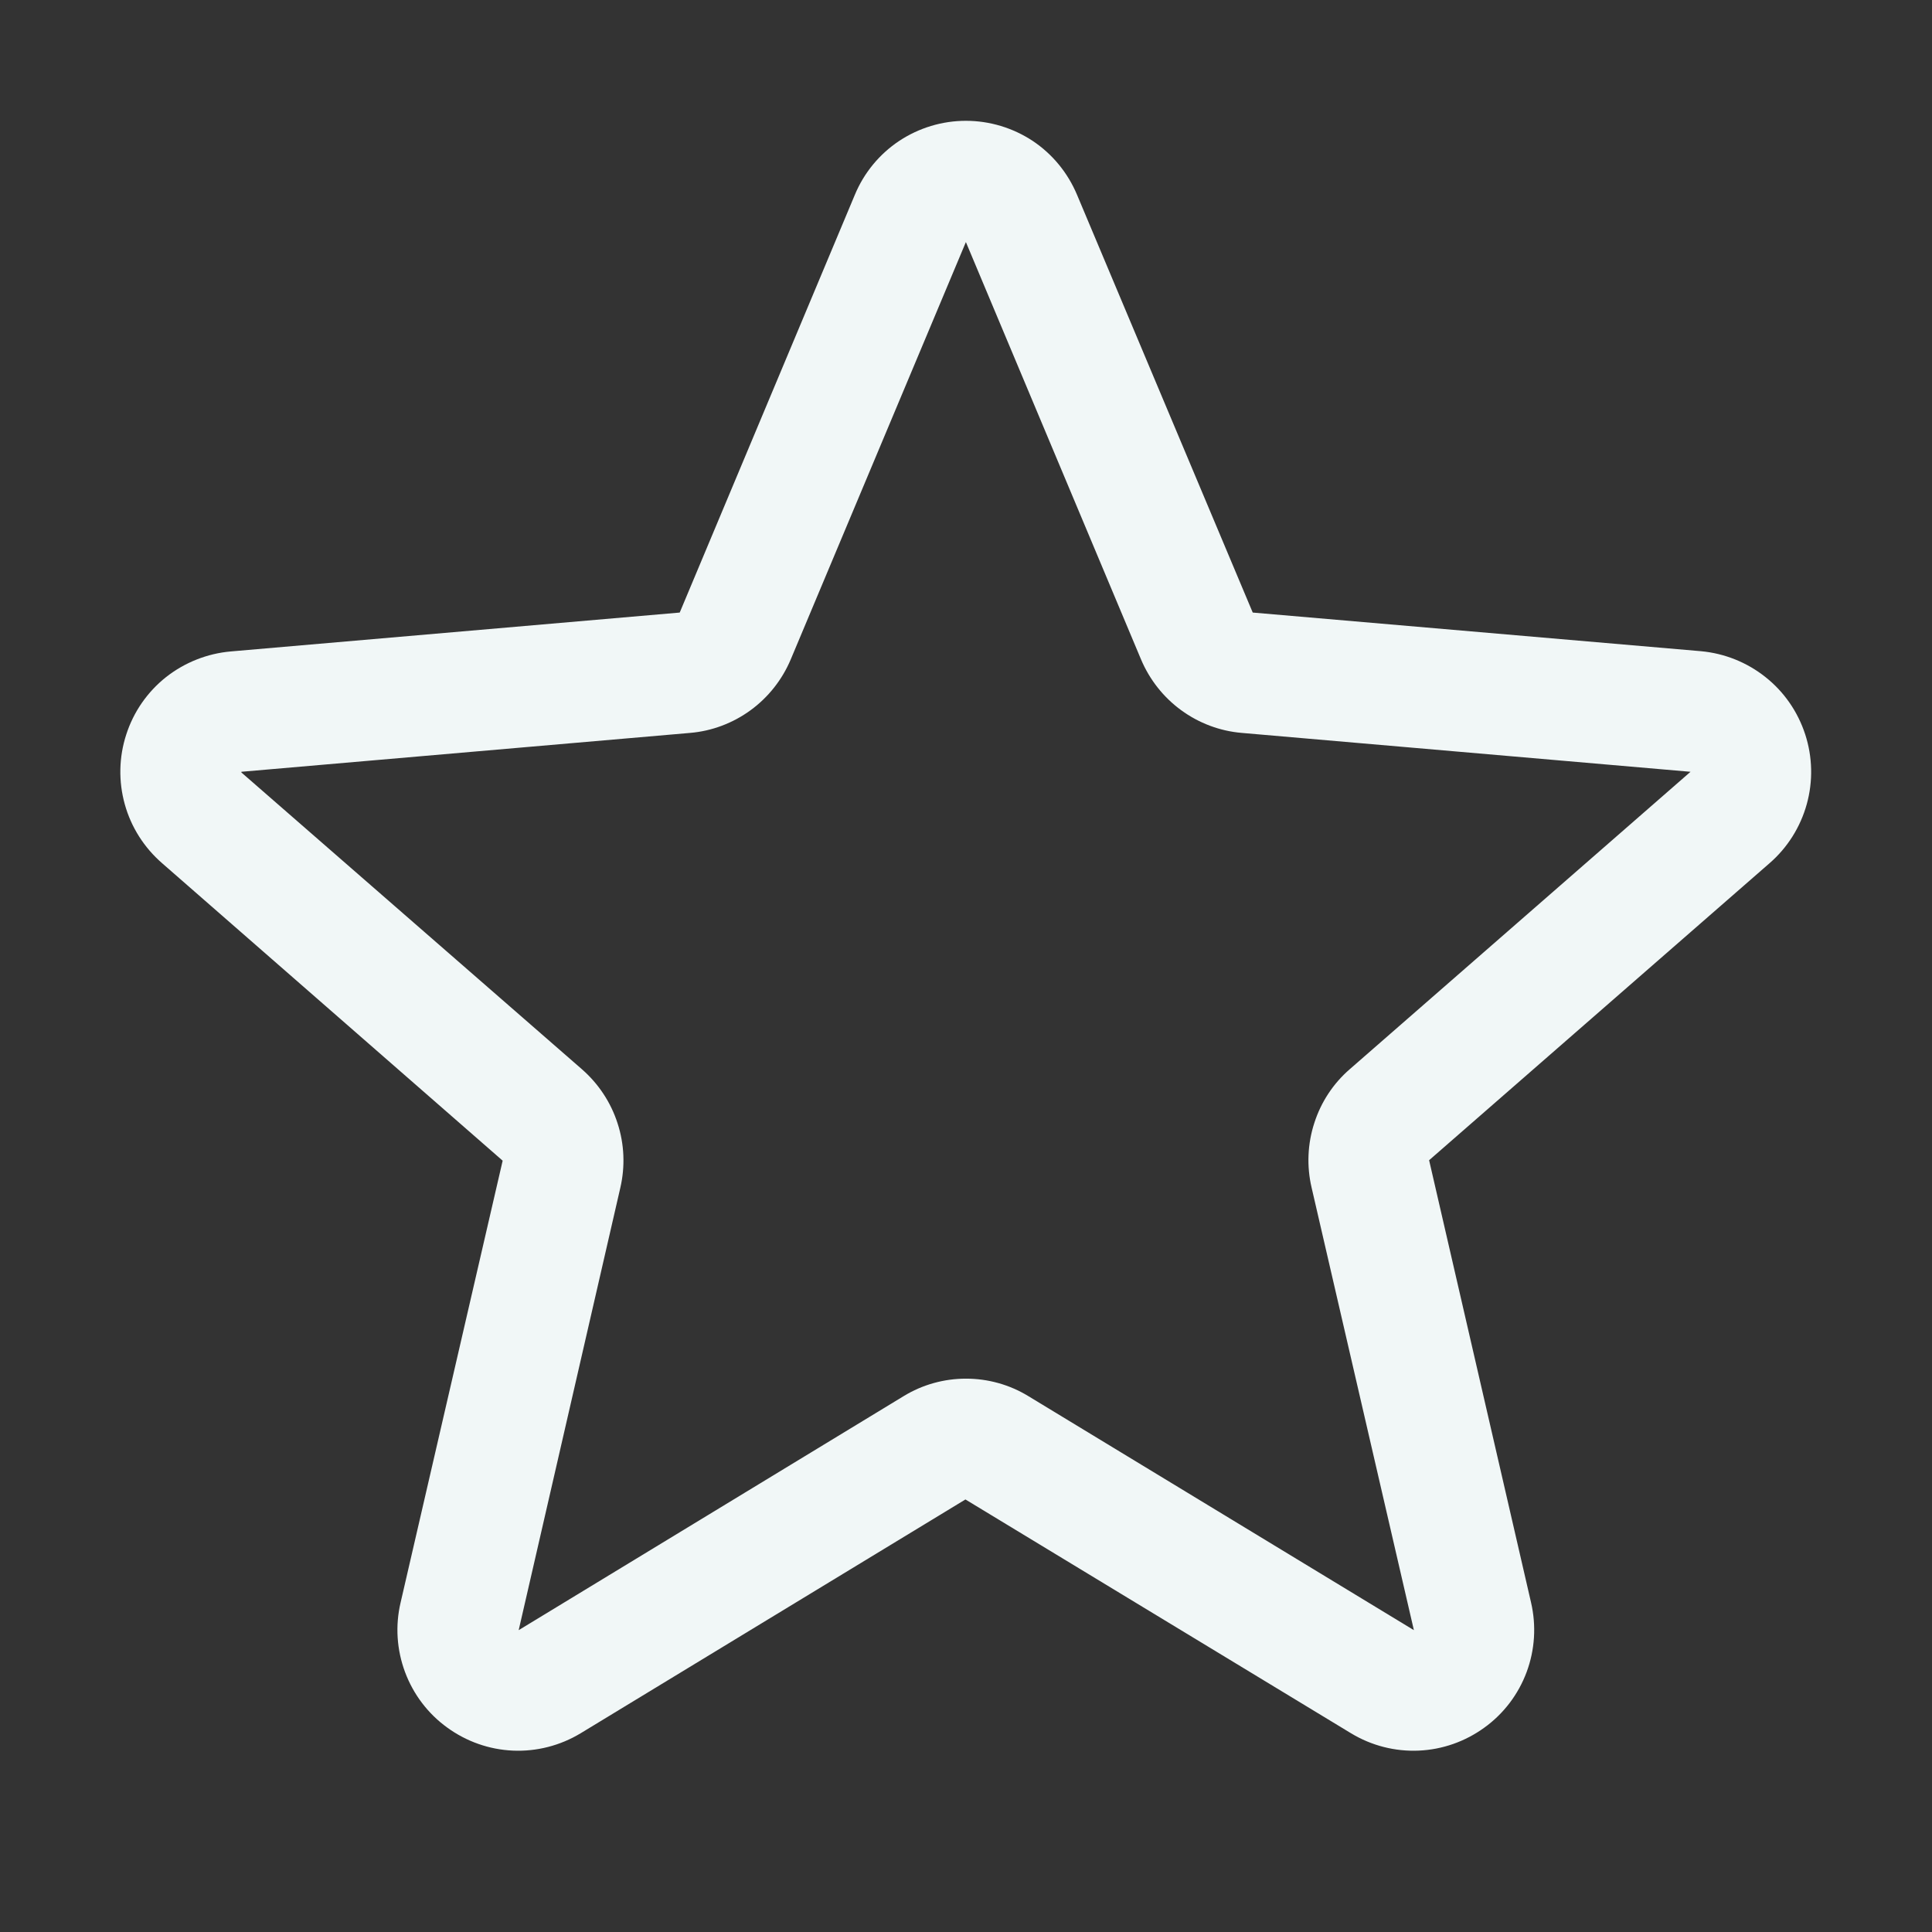 <svg width="17" height="17" viewBox="0 0 17 17" fill="none" xmlns="http://www.w3.org/2000/svg">
<rect x="0" y="0" width="17" height="17" fill="#333333" stroke="none"/>
<path d="M15.884 6.461C15.819 6.262 15.698 6.087 15.535 5.958C15.372 5.828 15.174 5.749 14.967 5.73L11.023 5.39L9.477 1.714C9.396 1.521 9.261 1.356 9.087 1.24C8.913 1.125 8.708 1.063 8.499 1.063C8.29 1.063 8.086 1.125 7.912 1.24C7.738 1.356 7.602 1.521 7.522 1.714L5.981 5.39L2.032 5.732C1.824 5.75 1.625 5.829 1.461 5.958C1.297 6.088 1.175 6.264 1.111 6.463C1.046 6.662 1.042 6.876 1.098 7.077C1.154 7.279 1.269 7.459 1.427 7.596L4.423 10.213L3.525 14.101C3.477 14.304 3.491 14.517 3.564 14.713C3.637 14.909 3.766 15.079 3.935 15.201C4.104 15.324 4.305 15.395 4.514 15.404C4.722 15.413 4.929 15.36 5.108 15.252L8.495 13.194L11.889 15.252C12.068 15.36 12.274 15.413 12.483 15.404C12.692 15.395 12.893 15.324 13.062 15.201C13.231 15.079 13.36 14.909 13.433 14.713C13.506 14.517 13.519 14.304 13.472 14.101L12.575 10.209L15.57 7.596C15.728 7.459 15.842 7.278 15.898 7.076C15.954 6.874 15.949 6.66 15.884 6.461ZM14.873 6.793L11.878 9.407C11.732 9.533 11.624 9.697 11.565 9.881C11.505 10.065 11.497 10.262 11.541 10.45L12.441 14.344L9.049 12.285C8.884 12.184 8.694 12.131 8.5 12.131C8.306 12.131 8.116 12.184 7.951 12.285L4.564 14.344L5.458 10.453C5.502 10.264 5.494 10.068 5.434 9.884C5.375 9.7 5.266 9.536 5.121 9.409L2.124 6.797C2.124 6.795 2.124 6.793 2.124 6.791L6.072 6.449C6.264 6.433 6.449 6.363 6.605 6.249C6.761 6.135 6.883 5.98 6.958 5.802L8.499 2.13L10.04 5.802C10.115 5.98 10.237 6.135 10.393 6.249C10.549 6.363 10.734 6.433 10.927 6.449L14.874 6.791C14.874 6.791 14.874 6.795 14.874 6.795L14.873 6.793Z" fill="#F1F7F7"/>
</svg>
